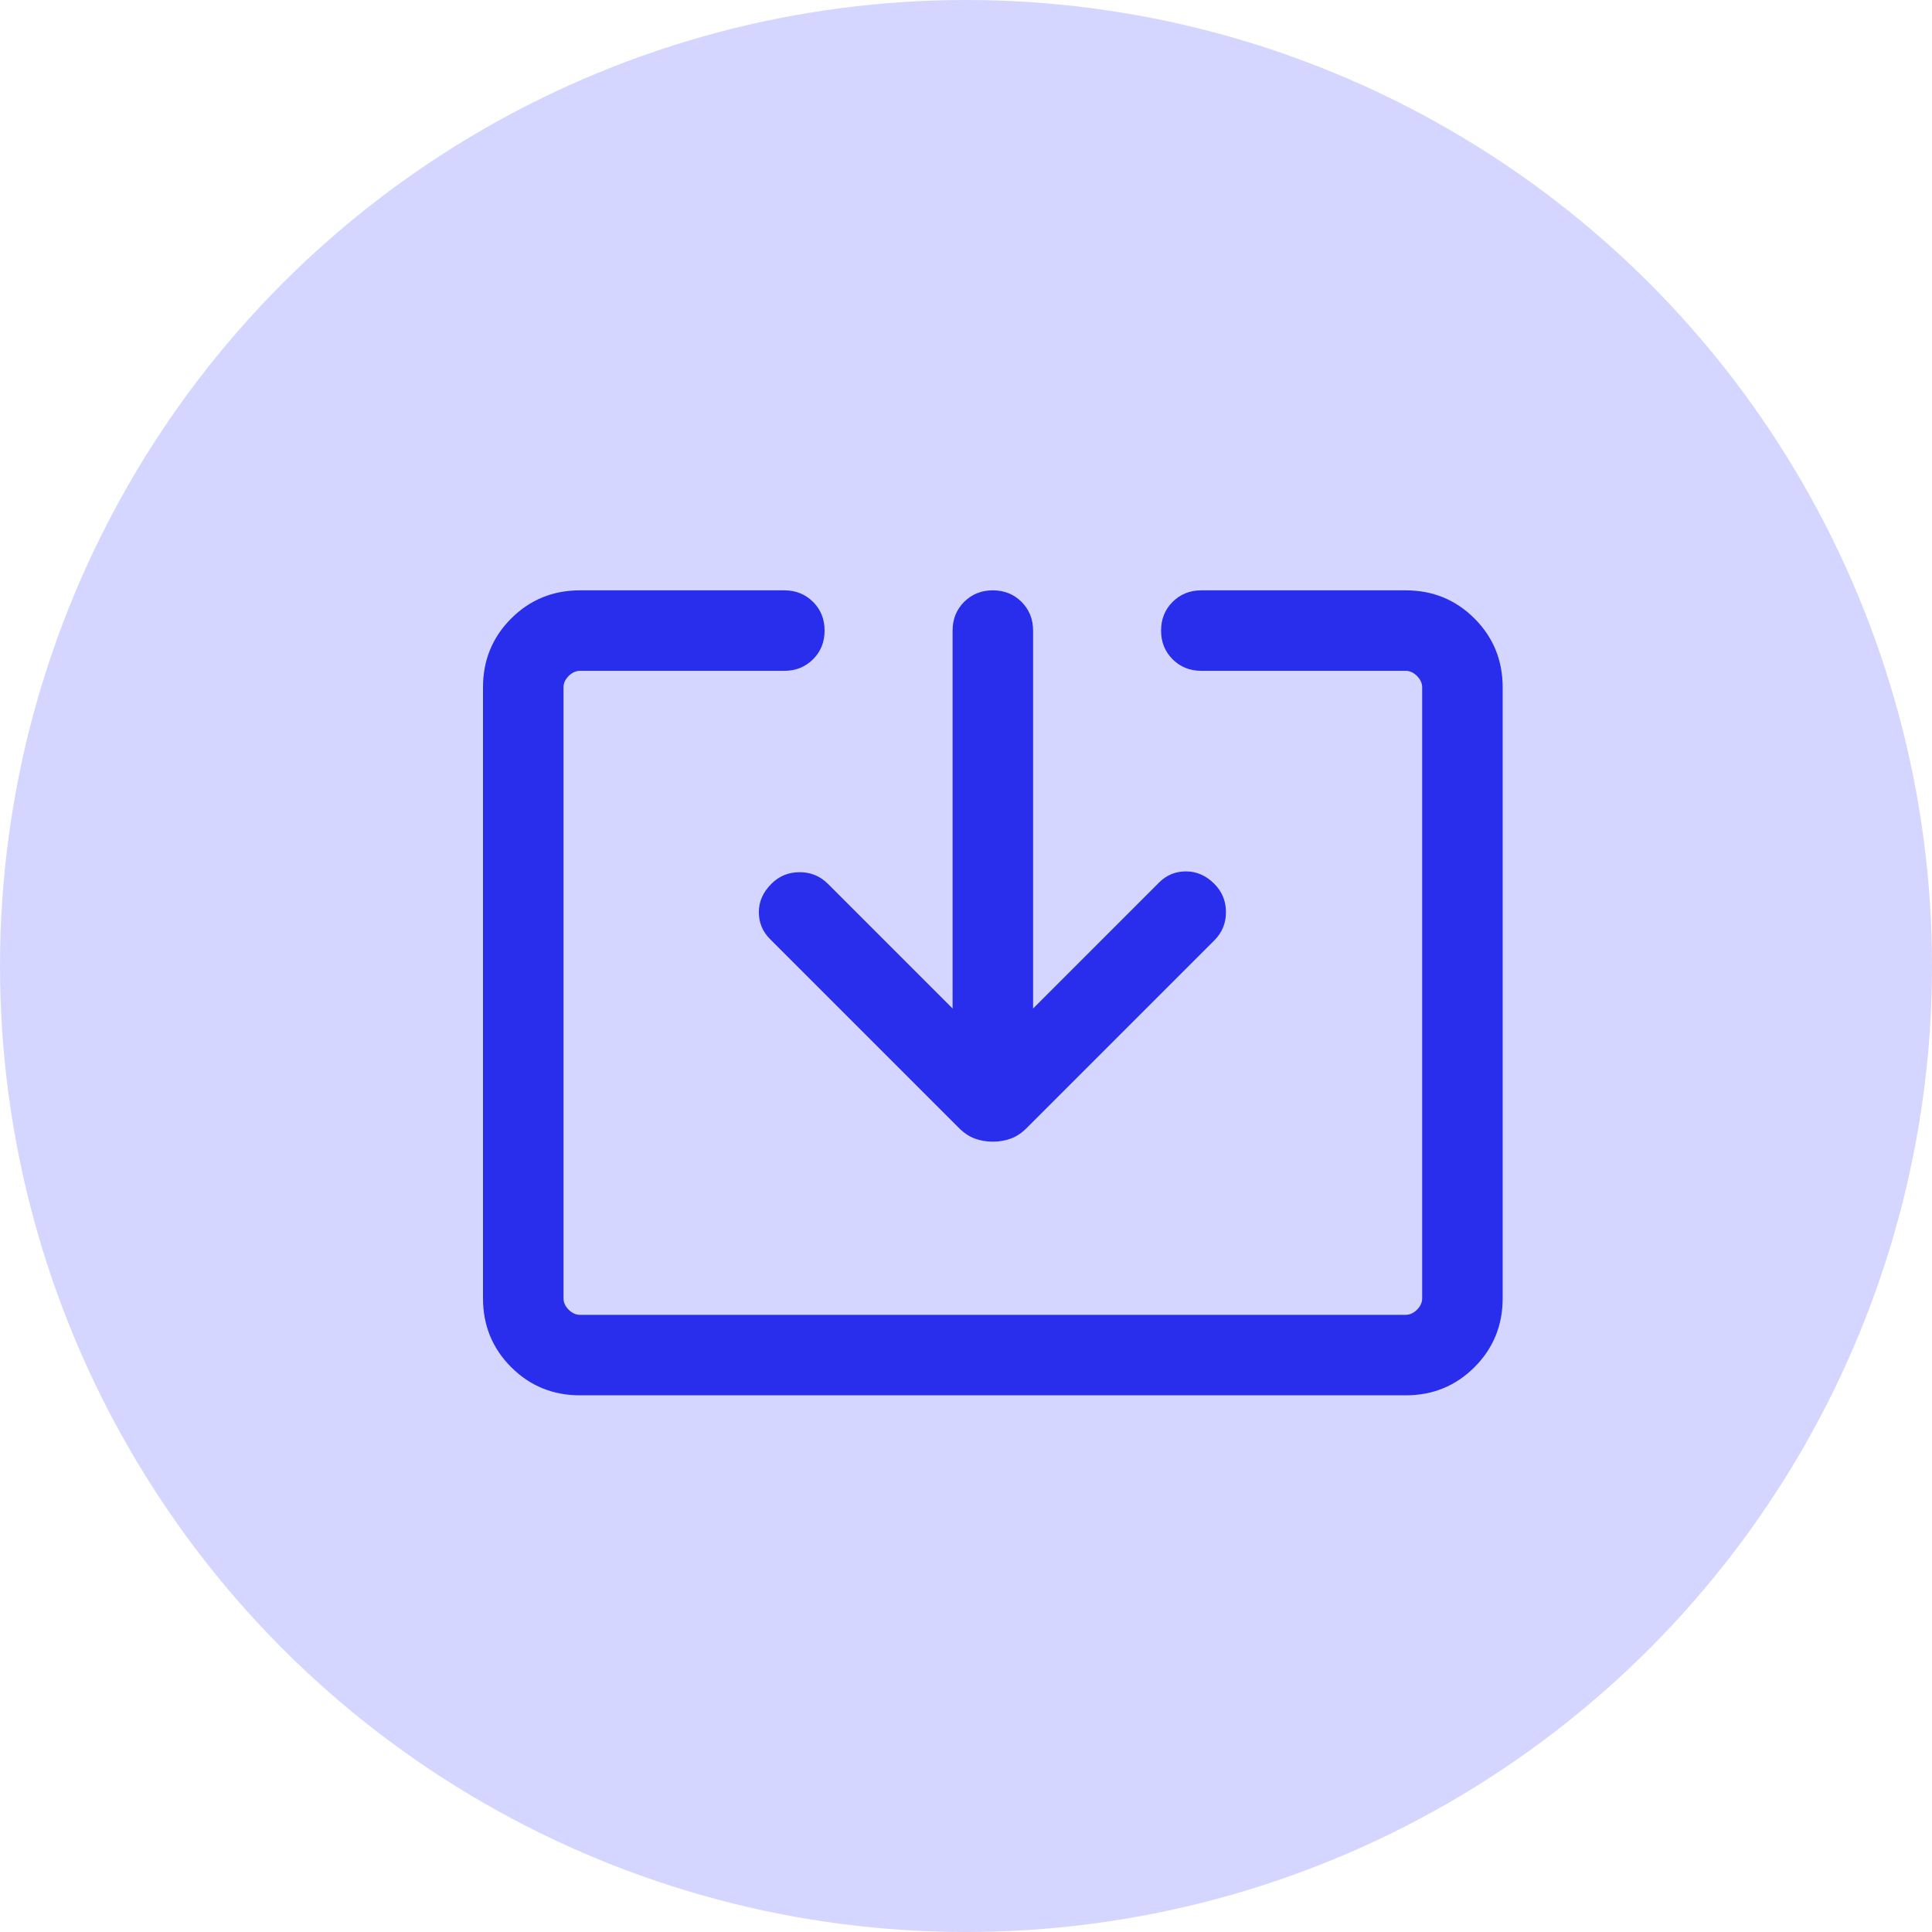 <svg width="36" height="36" viewBox="0 0 36 36" fill="none" xmlns="http://www.w3.org/2000/svg">
<circle cx="18" cy="18" r="18" fill="#D5D6FF"/>
<path d="M10.808 26C10.303 26 9.875 25.825 9.525 25.475C9.175 25.125 9 24.697 9 24.192V12.808C9 12.303 9.175 11.875 9.525 11.525C9.875 11.175 10.303 11 10.808 11H14.615C14.828 11 15.006 11.072 15.15 11.215C15.294 11.359 15.365 11.537 15.365 11.75C15.365 11.963 15.294 12.141 15.15 12.285C15.006 12.428 14.828 12.5 14.615 12.5H10.808C10.731 12.5 10.66 12.532 10.596 12.596C10.532 12.66 10.5 12.731 10.5 12.808V24.192C10.5 24.269 10.532 24.34 10.596 24.404C10.66 24.468 10.731 24.5 10.808 24.5H26.192C26.269 24.5 26.34 24.468 26.404 24.404C26.468 24.34 26.5 24.269 26.5 24.192V12.808C26.5 12.731 26.468 12.66 26.404 12.596C26.34 12.532 26.269 12.5 26.192 12.5H22.385C22.172 12.5 21.994 12.428 21.85 12.285C21.706 12.141 21.635 11.963 21.635 11.75C21.635 11.537 21.706 11.359 21.85 11.215C21.994 11.072 22.172 11 22.385 11H26.192C26.697 11 27.125 11.175 27.475 11.525C27.825 11.875 28 12.303 28 12.808V24.192C28 24.697 27.825 25.125 27.475 25.475C27.125 25.825 26.697 26 26.192 26H10.808ZM18.5 21.273C18.38 21.273 18.267 21.254 18.163 21.215C18.06 21.177 17.961 21.111 17.867 21.017L14.348 17.498C14.21 17.36 14.14 17.192 14.14 16.996C14.14 16.8 14.218 16.624 14.373 16.469C14.518 16.324 14.694 16.252 14.9 16.252C15.106 16.252 15.282 16.324 15.427 16.469L17.75 18.792V11.75C17.75 11.537 17.822 11.359 17.965 11.215C18.109 11.072 18.287 11 18.5 11C18.713 11 18.891 11.072 19.035 11.215C19.178 11.359 19.25 11.537 19.25 11.75V18.792L21.598 16.444C21.736 16.306 21.904 16.237 22.1 16.237C22.296 16.237 22.472 16.314 22.627 16.469C22.772 16.614 22.844 16.79 22.844 16.996C22.844 17.203 22.772 17.378 22.627 17.523L19.133 21.017C19.039 21.111 18.94 21.177 18.837 21.215C18.733 21.254 18.62 21.273 18.5 21.273Z" fill="#282EEB"/>
</svg>
